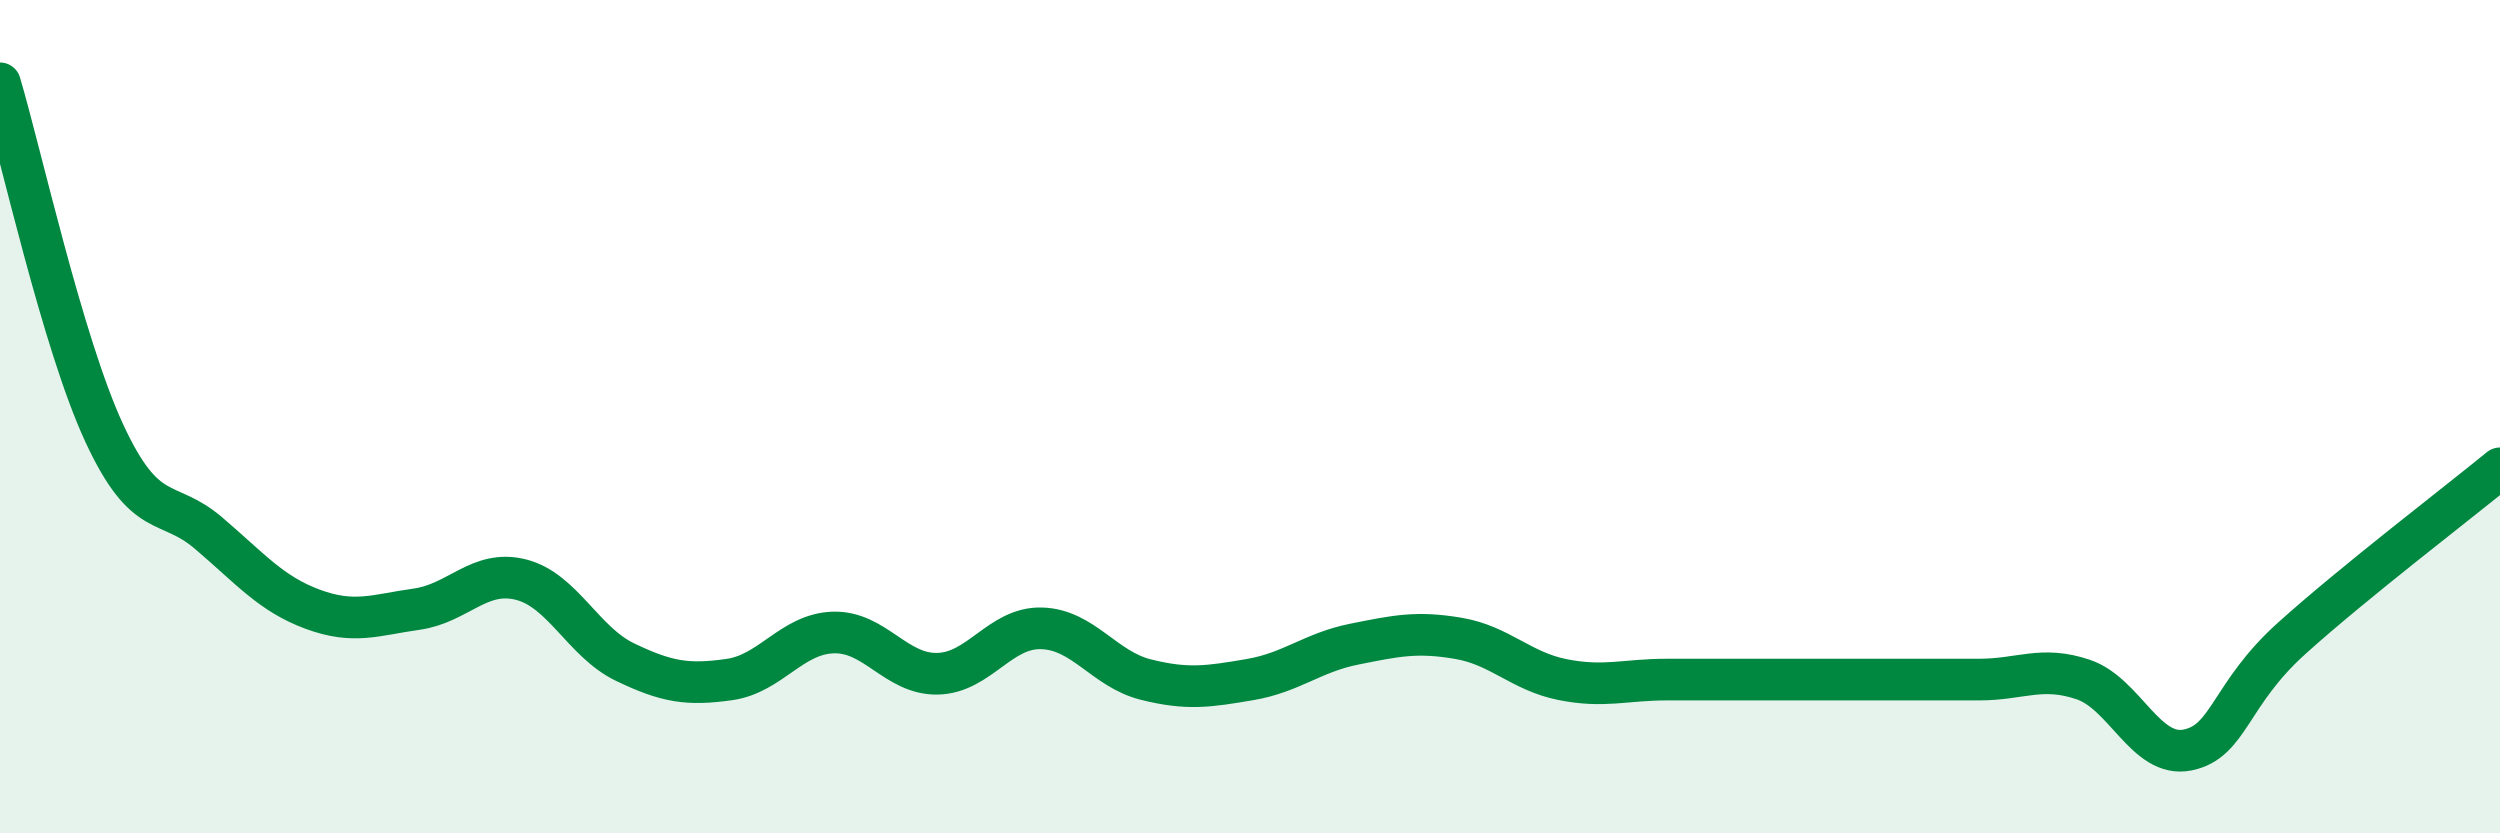 
    <svg width="60" height="20" viewBox="0 0 60 20" xmlns="http://www.w3.org/2000/svg">
      <path
        d="M 0,2 C 0.5,3.68 1.5,8.23 2.5,10.39 C 3.5,12.55 4,11.94 5,12.79 C 6,13.64 6.5,14.25 7.5,14.62 C 8.5,14.99 9,14.76 10,14.62 C 11,14.48 11.5,13.66 12.5,13.91 C 13.5,14.16 14,15.41 15,15.89 C 16,16.37 16.5,16.45 17.5,16.31 C 18.5,16.17 19,15.21 20,15.18 C 21,15.15 21.5,16.19 22.5,16.17 C 23.5,16.15 24,15.05 25,15.08 C 26,15.11 26.5,16.06 27.5,16.31 C 28.5,16.56 29,16.48 30,16.31 C 31,16.14 31.5,15.66 32.5,15.46 C 33.5,15.26 34,15.15 35,15.32 C 36,15.49 36.5,16.11 37.5,16.31 C 38.5,16.51 39,16.31 40,16.31 C 41,16.31 41.5,16.31 42.5,16.31 C 43.5,16.31 44,16.31 45,16.31 C 46,16.31 46.5,16.31 47.5,16.31 C 48.5,16.31 49,15.97 50,16.31 C 51,16.65 51.5,18.2 52.5,18 C 53.5,17.8 53.5,16.67 55,15.32 C 56.5,13.97 59,12.06 60,11.24L60 20L0 20Z"
        fill="#008740"
        opacity="0.1"
        stroke-linecap="round"
        stroke-linejoin="round"
      />
      <path
        d="M 0,2 C 0.5,3.68 1.5,8.23 2.5,10.39 C 3.5,12.55 4,11.94 5,12.79 C 6,13.64 6.5,14.25 7.5,14.62 C 8.5,14.99 9,14.76 10,14.62 C 11,14.48 11.5,13.66 12.5,13.91 C 13.5,14.16 14,15.41 15,15.89 C 16,16.37 16.5,16.45 17.5,16.31 C 18.5,16.17 19,15.21 20,15.18 C 21,15.15 21.5,16.19 22.5,16.17 C 23.5,16.15 24,15.05 25,15.08 C 26,15.11 26.5,16.06 27.5,16.31 C 28.5,16.56 29,16.48 30,16.31 C 31,16.14 31.5,15.66 32.5,15.46 C 33.5,15.26 34,15.15 35,15.32 C 36,15.49 36.5,16.11 37.5,16.31 C 38.5,16.51 39,16.31 40,16.31 C 41,16.31 41.5,16.31 42.5,16.31 C 43.5,16.31 44,16.31 45,16.31 C 46,16.31 46.5,16.31 47.5,16.31 C 48.5,16.31 49,15.97 50,16.31 C 51,16.65 51.5,18.2 52.5,18 C 53.5,17.8 53.5,16.67 55,15.32 C 56.5,13.97 59,12.06 60,11.24"
        stroke="#008740"
        stroke-width="1"
        fill="none"
        stroke-linecap="round"
        stroke-linejoin="round"
      />
    </svg>
  
